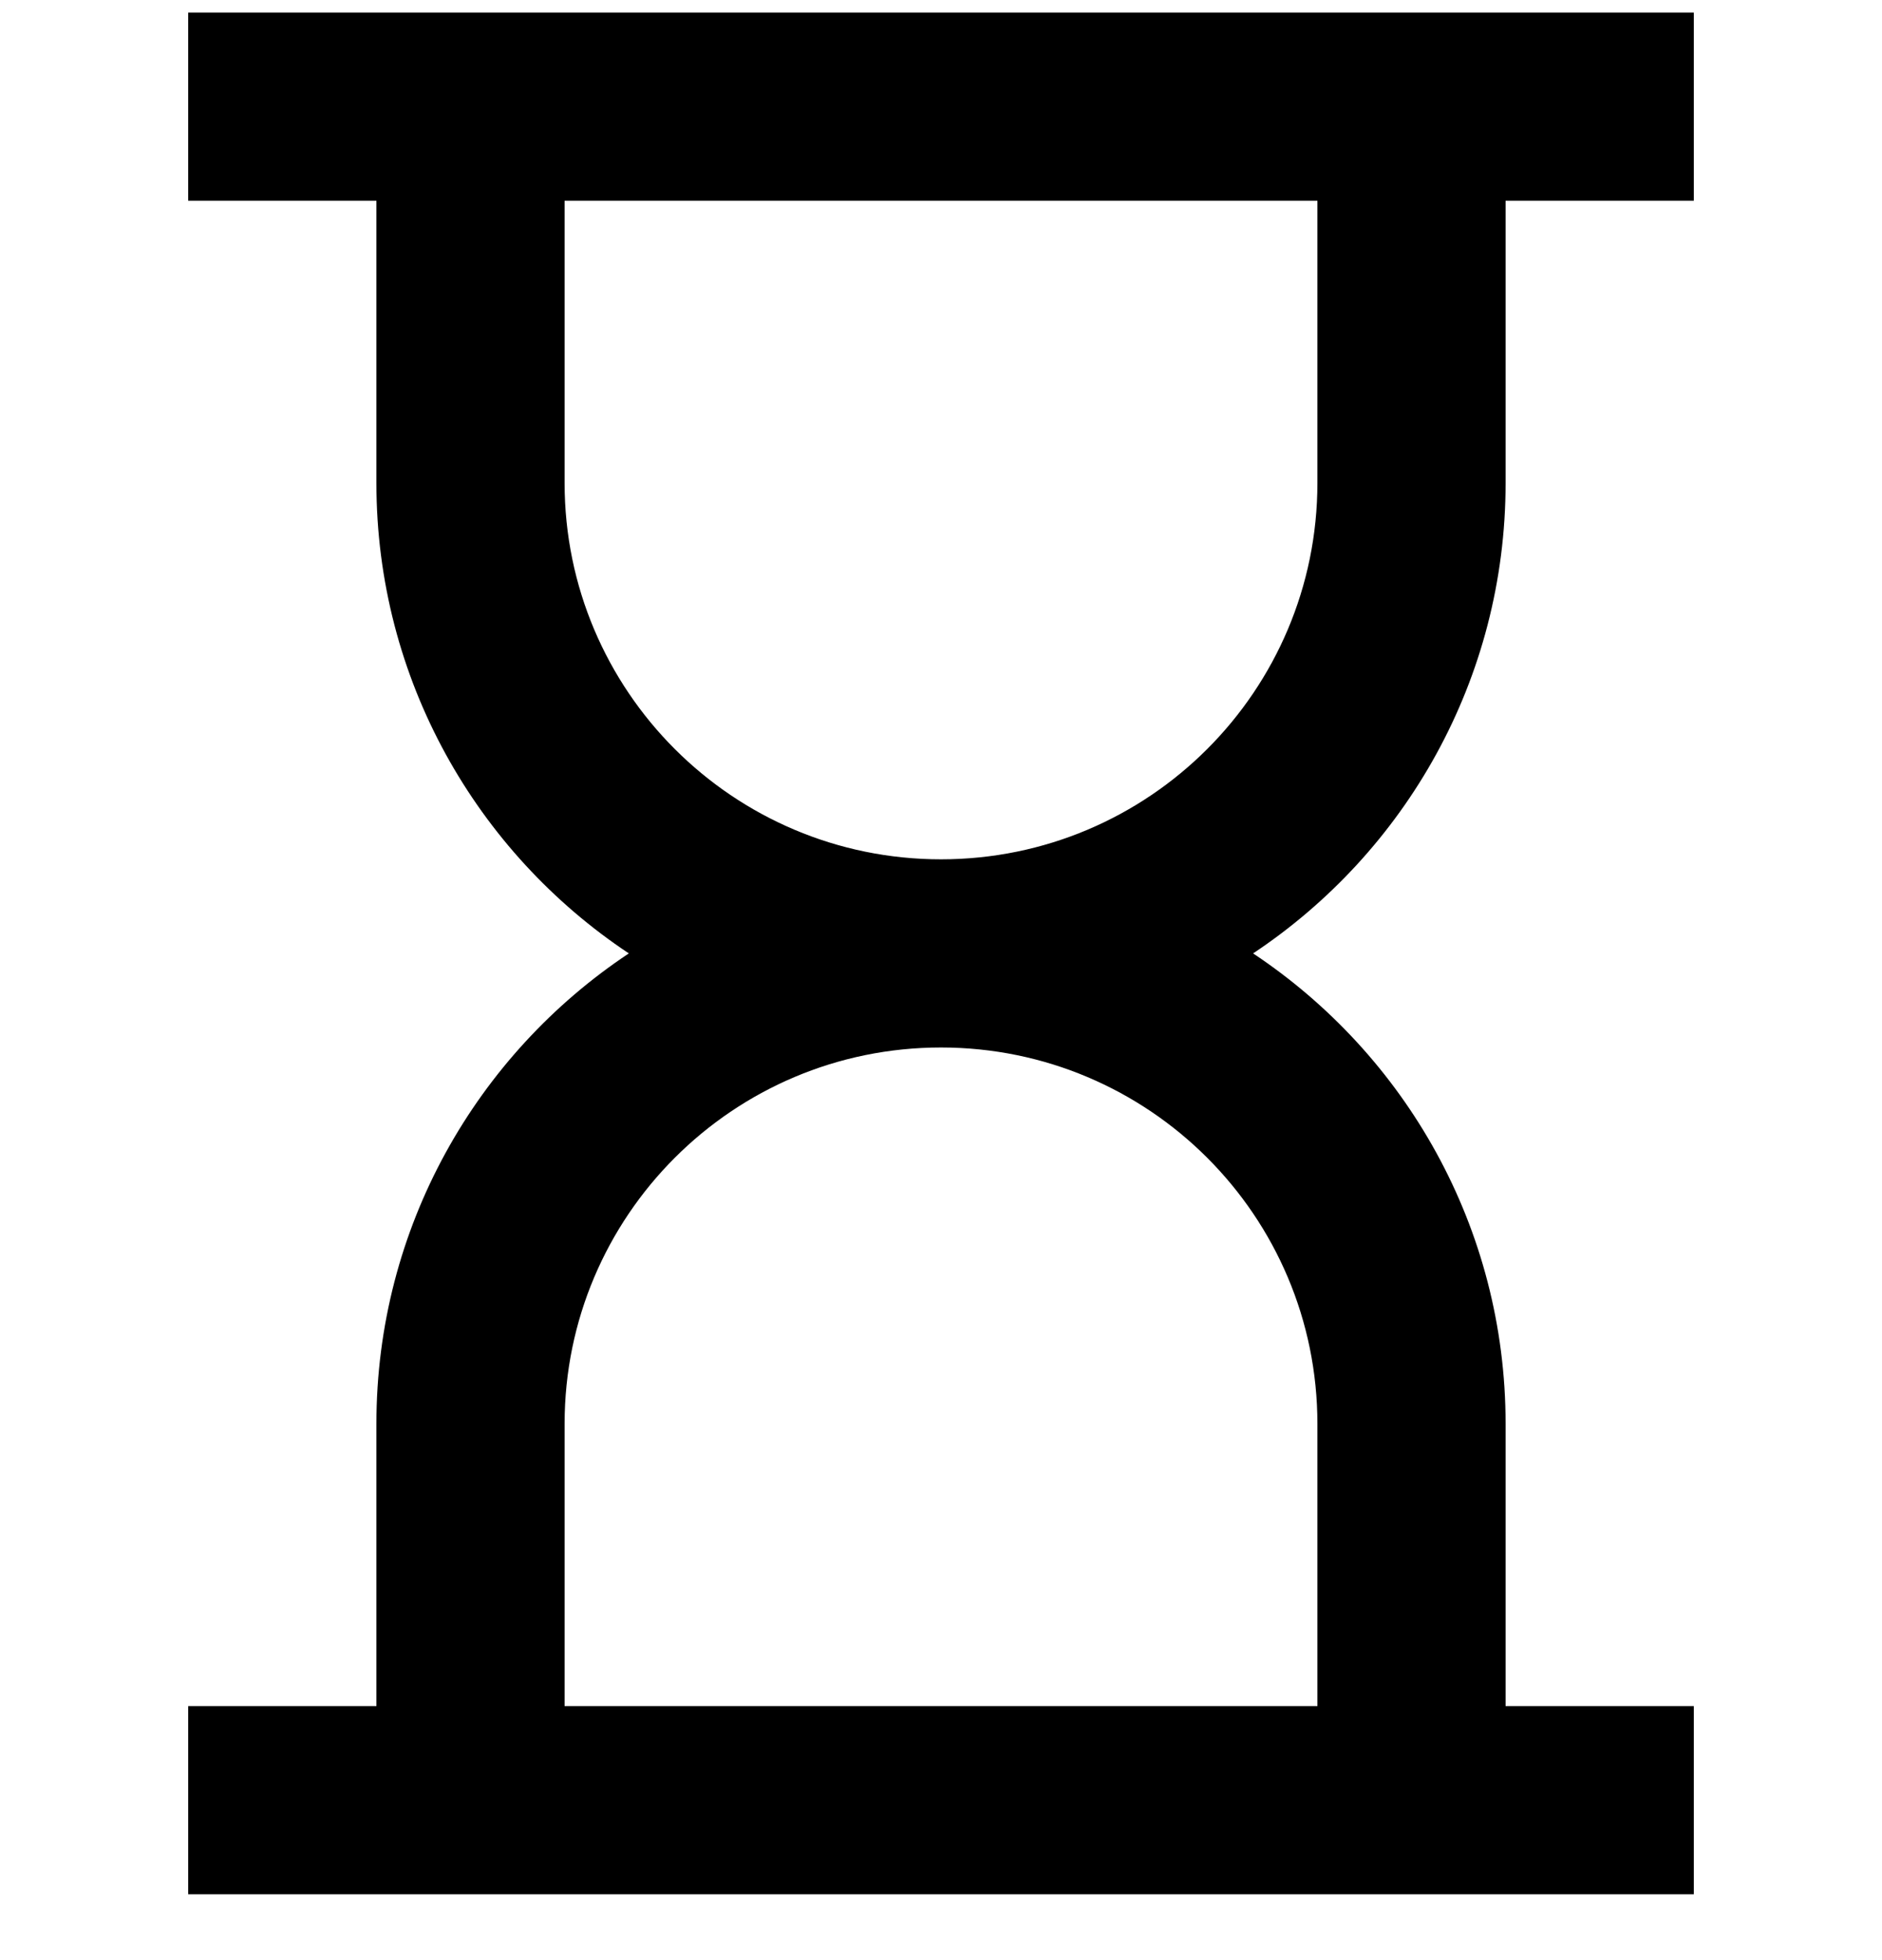 <svg width="24" height="25" viewBox="0 0 24 25" fill="none" xmlns="http://www.w3.org/2000/svg">
<g clip-path="url(#clip0_7758_81658)">
<path d="M21.6 2.56H19.2V6.16C19.2 8.665 17.92 10.87 15.98 12.16C17.92 13.45 19.2 15.655 19.2 18.16V21.76H21.6V24.16H2.4V21.76H4.8V18.16C4.8 15.655 6.079 13.45 8.019 12.16C6.079 10.87 4.8 8.664 4.8 6.16V2.56H2.4V0.16H21.6V2.56ZM12 13.36C9.349 13.36 7.2 15.509 7.2 18.16V21.76H16.8V18.16C16.8 15.509 14.651 13.36 12 13.36ZM7.2 6.16C7.2 8.811 9.349 10.96 12 10.96C14.651 10.96 16.8 8.811 16.8 6.16V2.56H7.2V6.16Z" fill="black" style="fill:black;fill-opacity:1;"/>
</g>
<defs>
<clipPath id="clip0_7758_81658">
<rect width="24" height="24" fill="white" style="fill:white;fill-opacity:1;" transform="translate(0 0.16)"/>
</clipPath>
</defs>
</svg>
